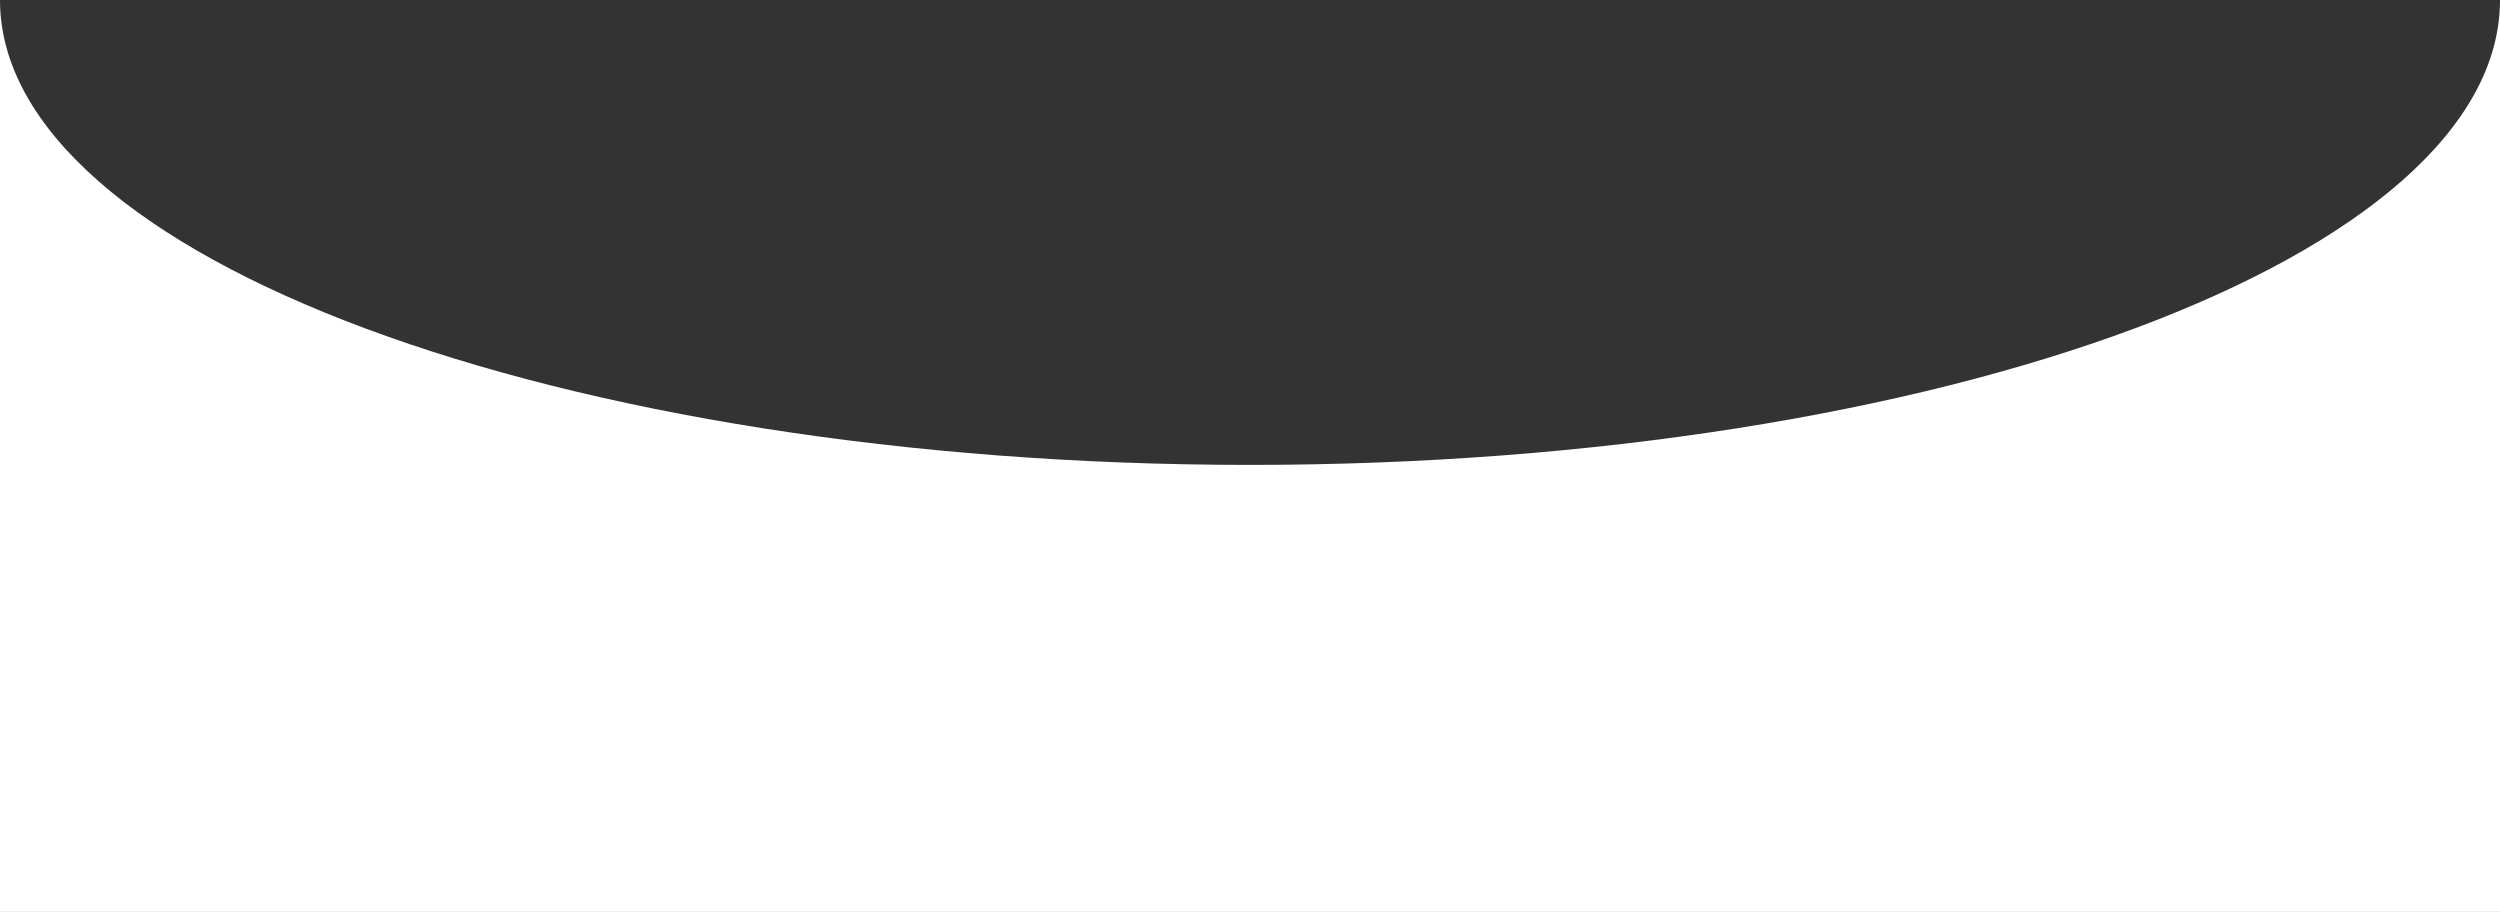 <?xml version="1.0" encoding="UTF-8"?> <svg xmlns="http://www.w3.org/2000/svg" width="3006" height="1097" viewBox="0 0 3006 1097" fill="none"><rect x="0" y="0" width="3006" height="1097" fill="#333333" stroke="none"/><path d="M1503 559C2333.08 559 3006 308.727 3006 0V1096.5H0V0C0 308.727 672.916 559 1503 559Z" fill="white"></path></svg> 